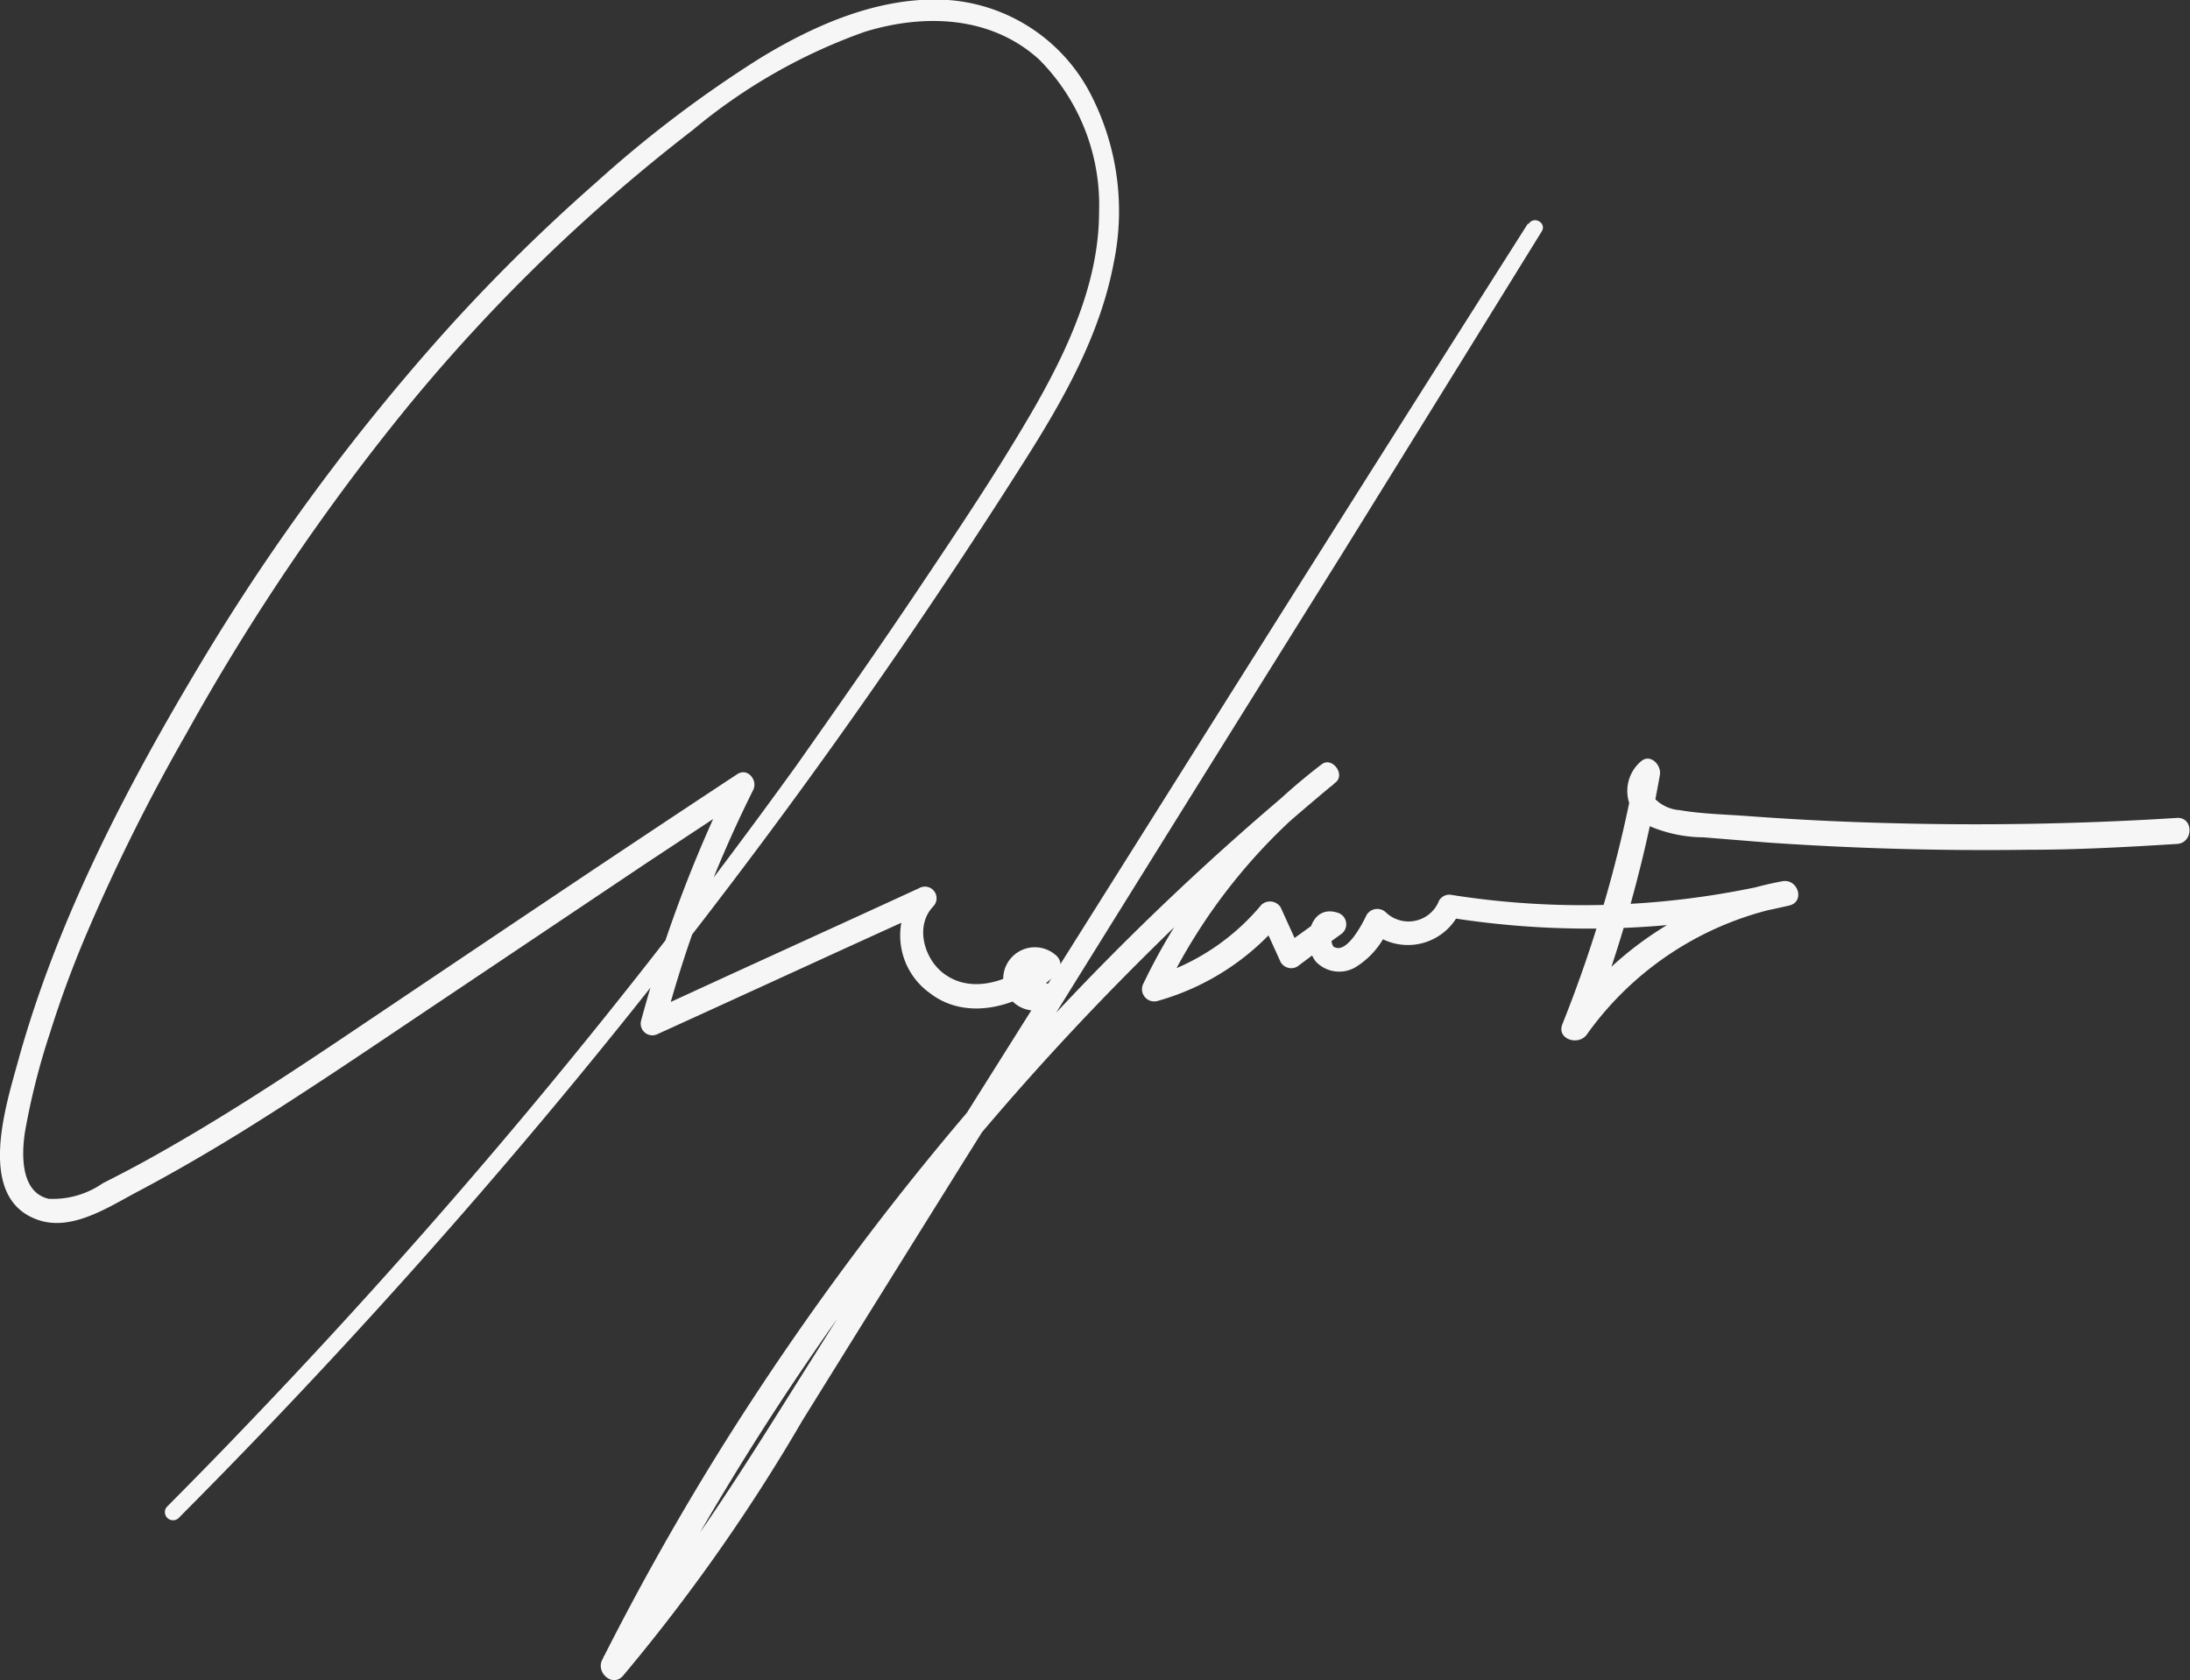 <svg xmlns="http://www.w3.org/2000/svg" viewBox="0 0 112.74 86.5"><rect x="0" y="0" width="112.74" height="86.5" fill="#333333" stroke="none"/><defs><style>.cls-1{fill:#f6f6f7;}</style></defs><g id="Layer_2" data-name="Layer 2"><g id="OBJECTS"><path class="cls-1" d="M9.17,78.18Q17.39,69.93,25,61.11T39.57,42.92c4.62-6.22,9-12.61,13.16-19.17,2-3.15,3.9-6.49,4.6-10.2a13.13,13.13,0,0,0-1.25-8.83A9,9,0,0,0,48.82,0C45.39-.23,42,1.24,39.12,3A61.16,61.16,0,0,0,30.68,9.4a93.11,93.11,0,0,0-7.56,7.44A111.32,111.32,0,0,0,10.42,34C6.5,40.53,2.91,47.41.9,54.74.28,57-1.24,61.75,2,62.82c1.72.57,3.6-.68,5.05-1.45,1.78-.94,3.52-1.95,5.23-3,3.51-2.17,6.92-4.5,10.34-6.79L33.3,44.42,38.48,41l-.83-.83A69.12,69.12,0,0,0,33,52.56a.6.6,0,0,0,.87.67c4.69-2.13,9.36-4.29,14.05-6.41l-.73-1a3.65,3.65,0,0,0,.68,5.31c2,1.55,4.86.61,6.54-1a.64.64,0,0,0,0-.9,1.63,1.63,0,1,0-.32,2.58c.77-.36.1-1.49-.66-1.14-.2.09-.57-.14-.5-.37a.41.41,0,0,1,.58-.17v-.9c-1.19,1.12-3.24,2-4.77,1-1.12-.7-1.7-2.51-.7-3.56a.6.6,0,0,0-.73-.94c-4.67,2.15-9.36,4.27-14,6.42l.88.67a63.51,63.51,0,0,1,4.58-12.14c.26-.5-.28-1.18-.82-.82C31,44.44,24.25,49,17.43,53.58c-3.21,2.15-6.46,4.26-9.84,6.13-.76.42-1.53.82-2.3,1.21a4.51,4.51,0,0,1-2.78.8c-1.45-.33-1.4-2.26-1.23-3.41a36.2,36.2,0,0,1,1.29-5.12c.57-1.82,1.24-3.62,2-5.38a98,98,0,0,1,5-10A114.72,114.72,0,0,1,21,20.92,90.35,90.35,0,0,1,35.67,6.69a28.82,28.82,0,0,1,8.84-5.05C47.56.7,51,.8,53.49,3.06a10.61,10.61,0,0,1,3.09,7.84c0,3.56-1.54,6.94-3.28,10-1.85,3.22-3.93,6.31-6,9.4S43.12,36.4,41,39.41A317.19,317.19,0,0,1,12.39,73.69C11.14,75,9.86,76.3,8.58,77.59a.42.42,0,0,0,.59.59Z"></path><path class="cls-1" d="M78.65,11.52Q69.32,26.21,60.06,40.94L41.59,70.3c-3.26,5.18-6.45,10.43-10.53,15l1.07.82a142,142,0,0,1,27-37.09q4.62-4.59,9.63-8.75c.51-.42-.19-1.34-.72-.93a31.16,31.16,0,0,0-9.17,11.27.63.63,0,0,0,.7.92,12.86,12.86,0,0,0,6.36-4.07l-1-.13c.33.73.67,1.47,1,2.2a.63.63,0,0,0,.86.22c.75-.56,1.49-1.12,2.24-1.66A.62.62,0,0,0,68.89,47c-1.5-.51-1.88,1.61-1.15,2.51a1.66,1.66,0,0,0,2,.31,4.18,4.18,0,0,0,1.75-2.07l-1,.13a2.94,2.94,0,0,0,4.72-1.08l-.73.42a45.5,45.5,0,0,0,17.63-.6c.82-.19.46-1.39-.35-1.25a17.74,17.74,0,0,0-11.26,7.2l1.26.53a70.3,70.3,0,0,0,3.69-13.2c.09-.48-.45-1.1-.94-.73a2,2,0,0,0,.55,3.42,7.18,7.18,0,0,0,2.64.52l3.33.27q6.68.46,13.37.37c2.56,0,5.11-.14,7.67-.3.86-.05.86-1.39,0-1.34-4.9.31-9.82.4-14.73.27-2.43-.06-4.87-.18-7.3-.36-1.18-.09-2.4-.11-3.57-.31a2,2,0,0,1-1.22-.53c-.17-.2-.36-.7-.09-.9l-.94-.73a68.29,68.29,0,0,1-3.79,13.18c-.31.78.84,1.13,1.26.53a16.47,16.47,0,0,1,10.42-6.64c-.12-.41-.23-.83-.35-1.25a43.45,43.45,0,0,1-17,.71.61.61,0,0,0-.73.41,1.69,1.69,0,0,1-2.68.49.64.64,0,0,0-1,.13c-.2.42-1,2-1.66,1.65-.08,0-.15-.26-.16-.39a2.29,2.29,0,0,0,0-.25c0,.07-.33,0-.06.06,0-.37-.1-.75-.14-1.12-.75.56-1.5,1.1-2.26,1.64l.86.22-1-2.2a.65.65,0,0,0-1-.13,11.65,11.65,0,0,1-5.79,3.76l.71.92A29.41,29.41,0,0,1,68.63,40.4l-.72-.94a141.4,141.4,0,0,0-16.64,16.1,146.72,146.72,0,0,0-13.83,18.5Q33.95,79.61,31,85.46c-.33.65.53,1.43,1.07.82a94.17,94.17,0,0,0,9.24-13.15q4.6-7.41,9.23-14.82Q59.73,43.49,69,28.66q5.19-8.37,10.37-16.75c.26-.43-.4-.81-.67-.39Z"></path></g></g></svg>